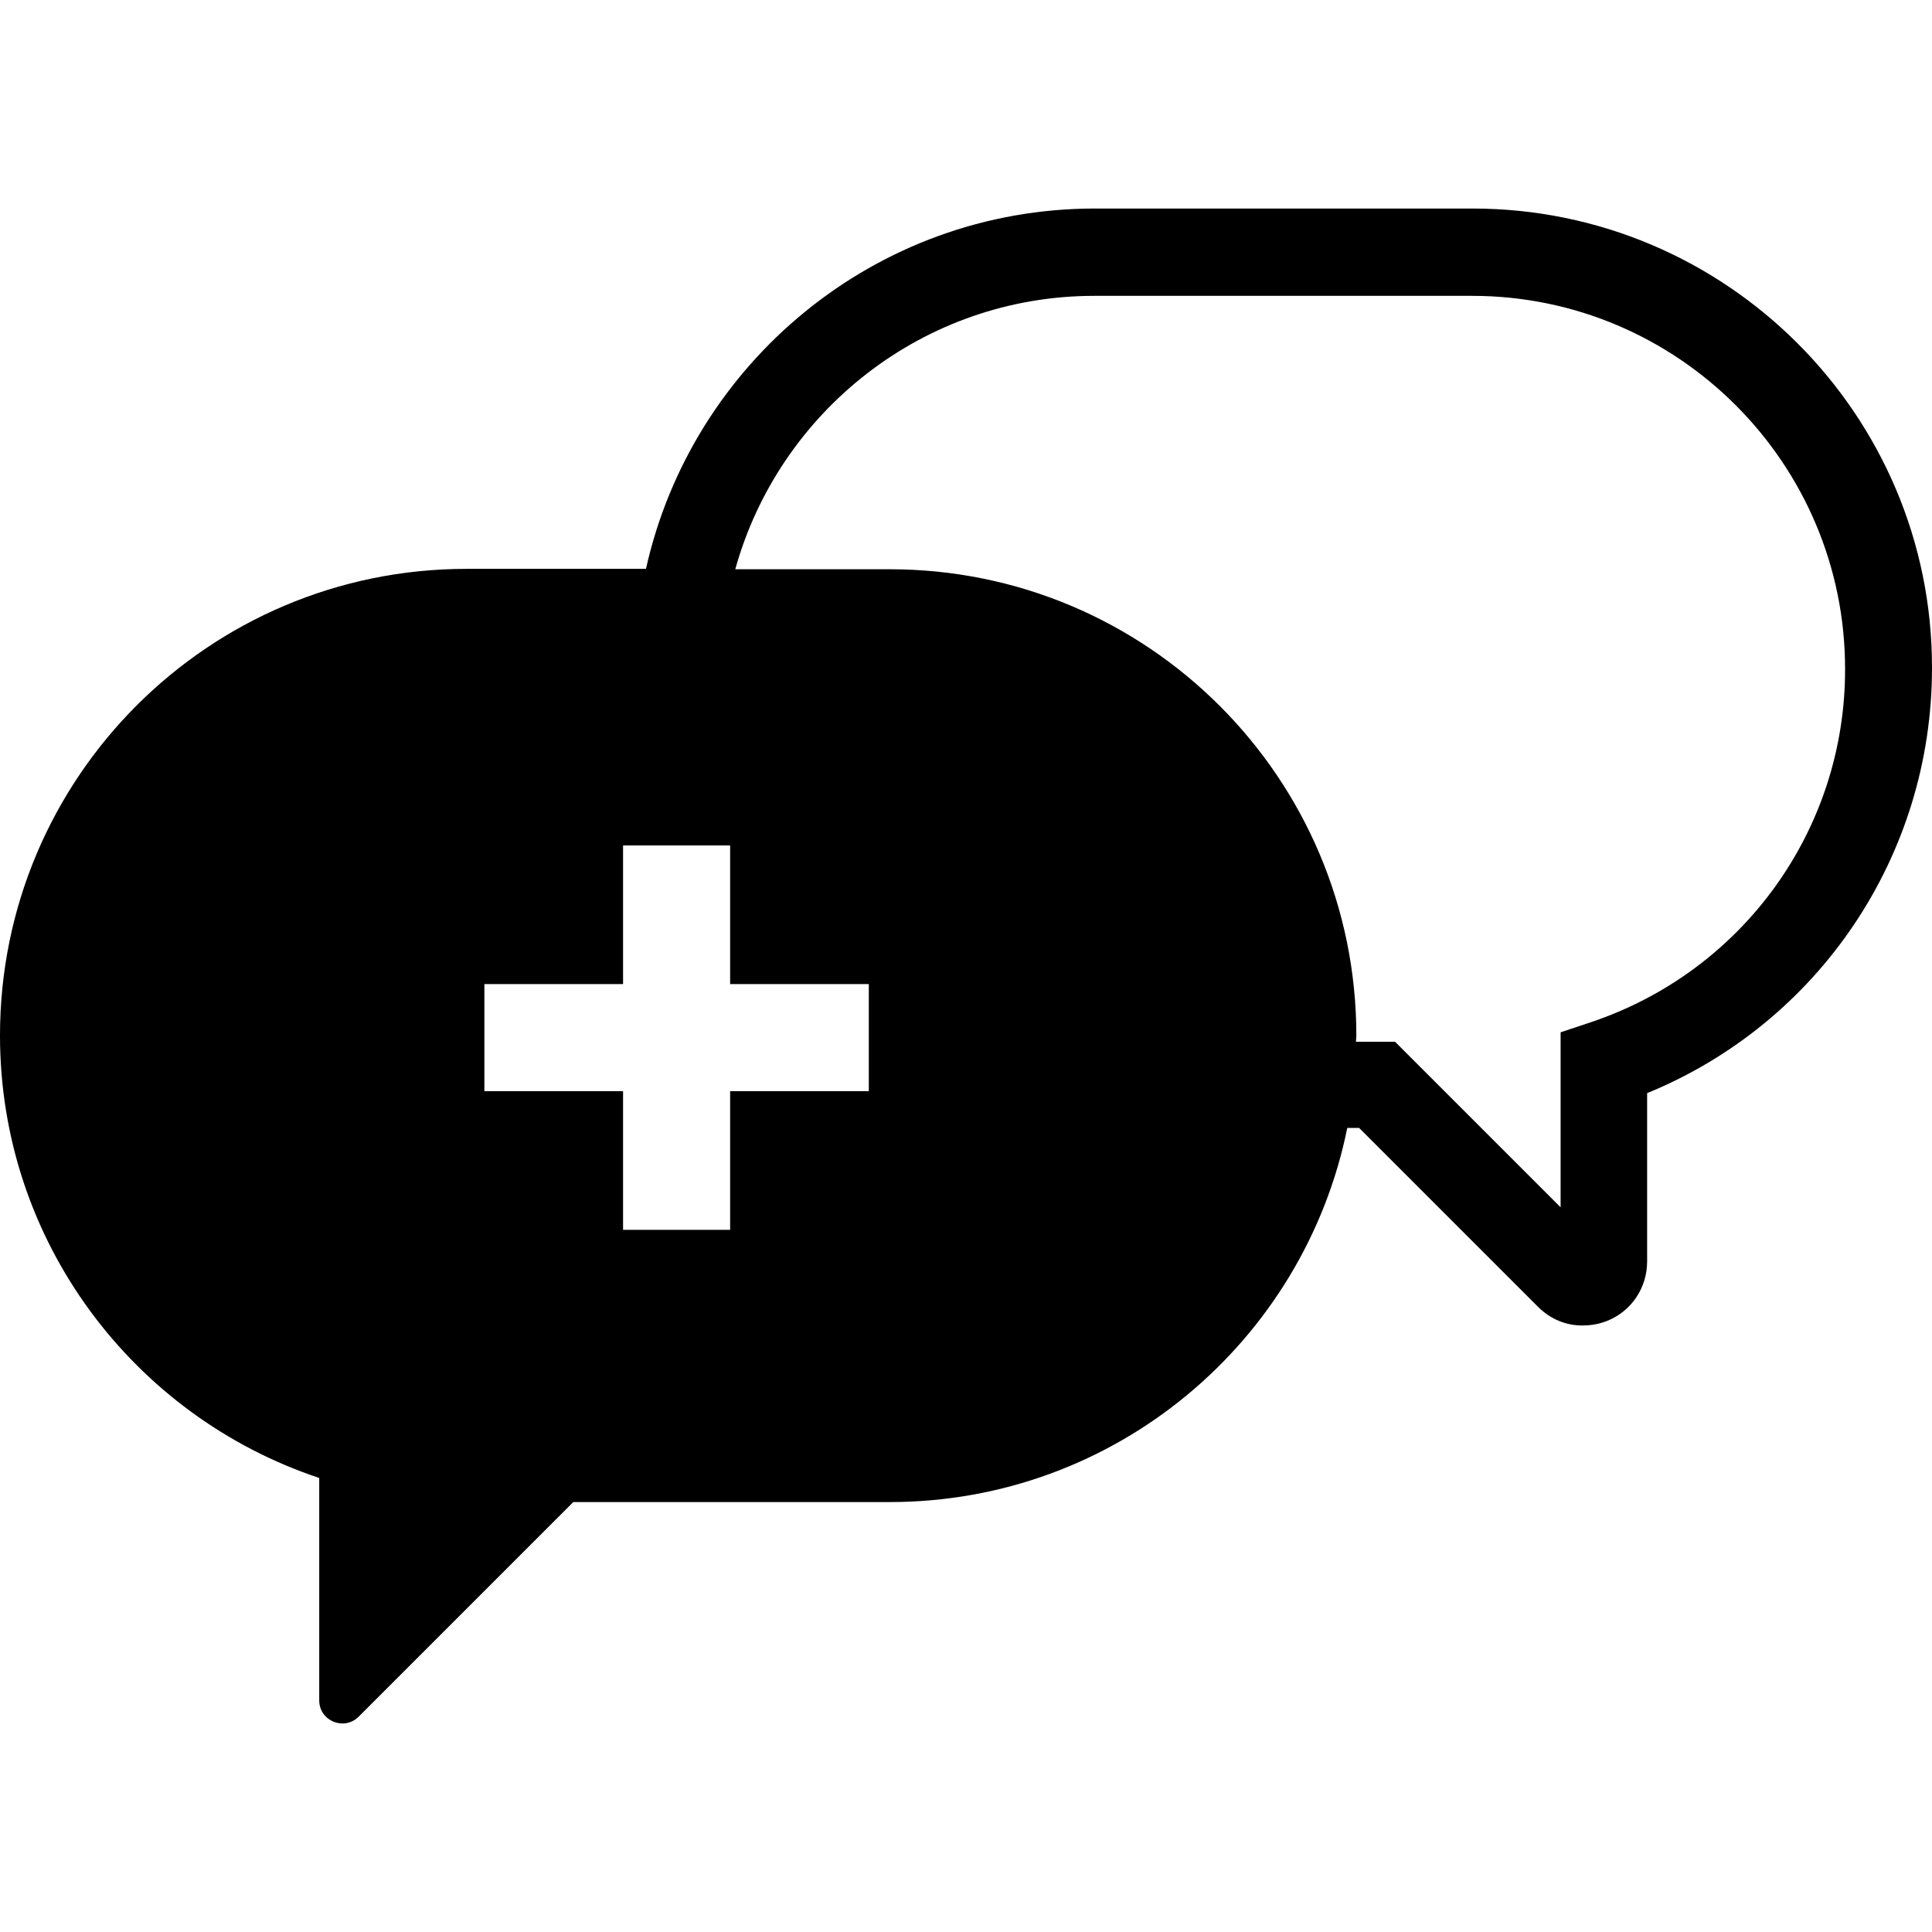 <?xml version="1.0" encoding="iso-8859-1"?>
<!-- Uploaded to: SVG Repo, www.svgrepo.com, Generator: SVG Repo Mixer Tools -->
<svg fill="#000000" height="800px" width="800px" version="1.1" id="Capa_1" xmlns="http://www.w3.org/2000/svg" xmlns:xlink="http://www.w3.org/1999/xlink" 
	 viewBox="0 0 489 489" xml:space="preserve">
<g>
	<path d="M372.7,52.781h-95.6c-55.5,0-102,39.1-113.6,91.2h-45.4c-65.3,0-118.1,52.9-118.1,118.1c0,52.2,33.9,96.4,80.8,112v56.3
		c0,5.2,6.3,7.8,10,4.1l54.3-54.3h80.1c57.2,0,104.9-40.7,115.8-94.7h3l45.3,45.3c3.1,3.1,7.2,4.8,11.4,4.7c2.1,0,4.2-0.4,6.2-1.2
		c6.1-2.5,10-8.4,10-15v-42.6c43.5-17.8,72.1-60.1,72.1-107.6C489.1,104.981,436.9,52.781,372.7,52.781z M184.8,276.181v35.1h-27.1
		v-35.1h-35.1v-27.1h35.1v-35.1h27.1v35.1h35.1v27.1H184.8z M402.5,258.781l-7.5,2.5v44.3l-41.9-41.9h-9.9c0-0.5,0.1-1,0.1-1.5
		c0-65.3-52.9-118.1-118.1-118.1h-39.1c11.1-39.9,47.6-69.2,90.9-69.2h95.6c52.1,0,94.4,42.4,94.4,94.4
		C467.1,209.881,441.2,245.881,402.5,258.781z"/>
</g>
</svg>